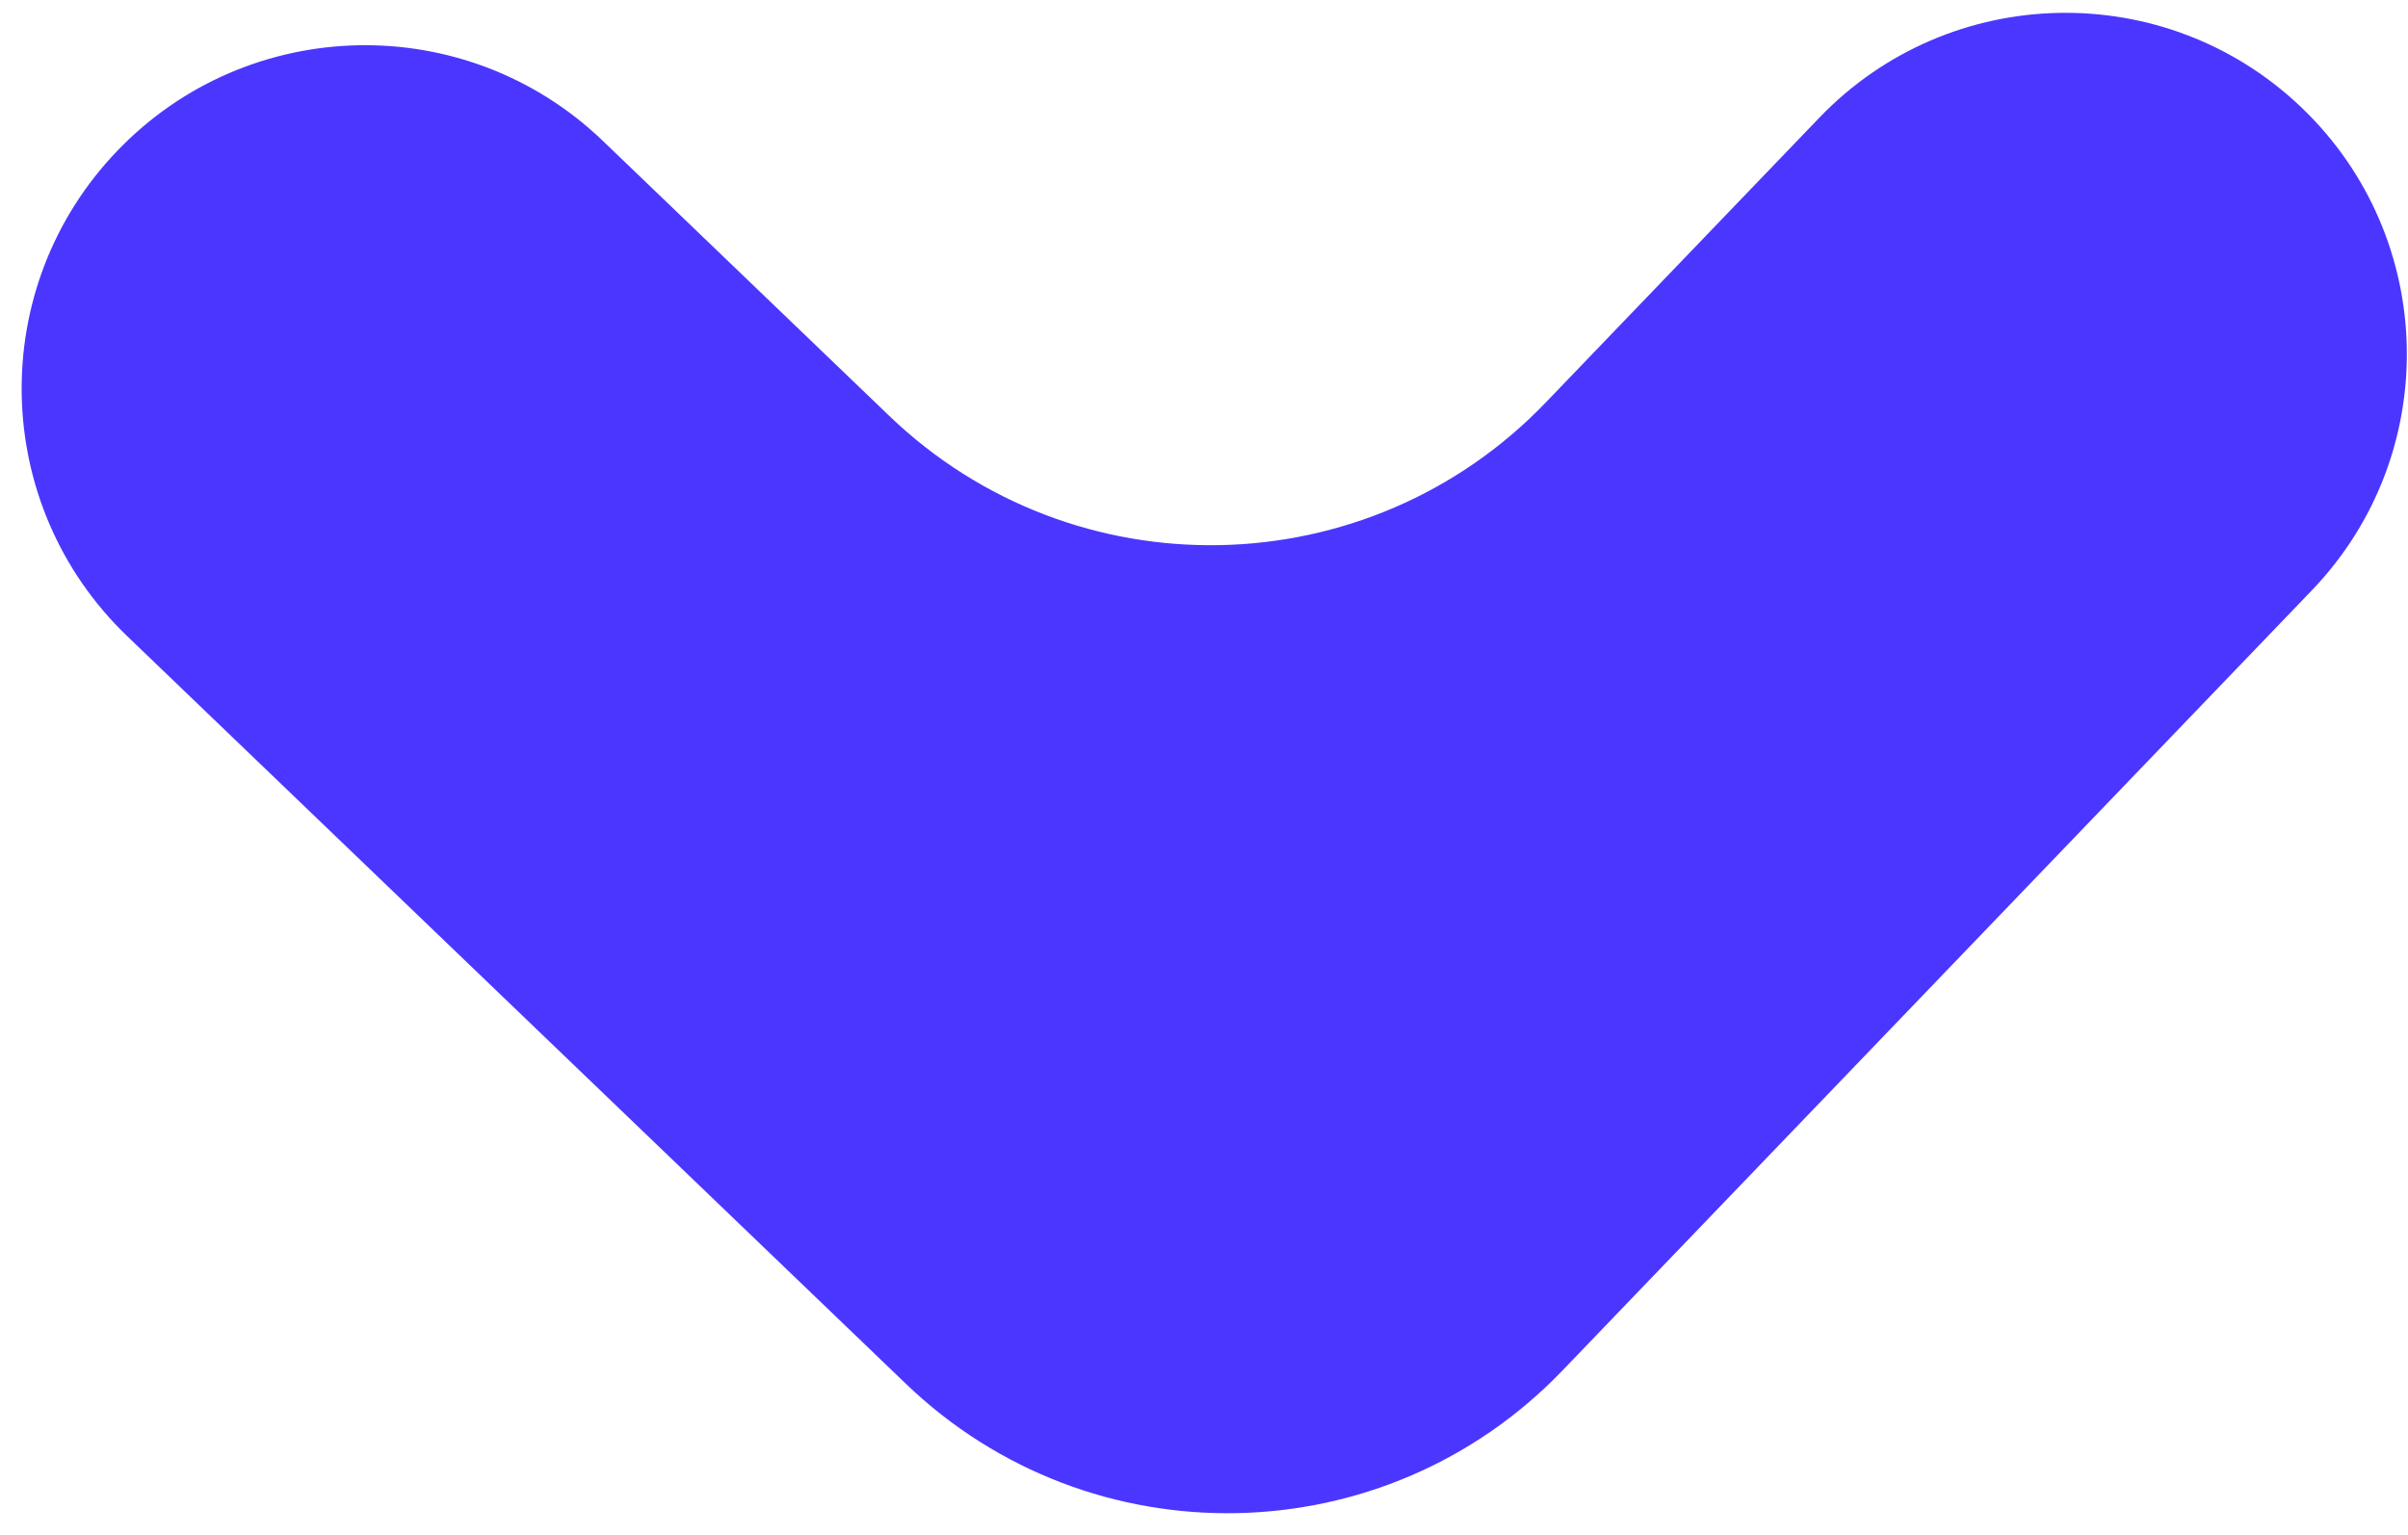 <?xml version="1.0" encoding="UTF-8"?> <svg xmlns="http://www.w3.org/2000/svg" width="80" height="51" viewBox="0 0 80 51" fill="none"><path d="M60.442 3.912C64.78 -0.606 71.959 -0.751 76.477 3.587C80.994 7.926 81.139 15.105 76.801 19.622L51.908 45.543C46.008 51.688 36.243 51.886 30.098 45.985L4.225 21.139C-0.319 16.775 -0.465 9.553 3.899 5.009C8.263 0.464 15.485 0.318 20.029 4.682L29.542 13.818C35.687 19.719 45.452 19.521 51.352 13.377L60.442 3.912Z" fill="#4B36FF"></path></svg> 